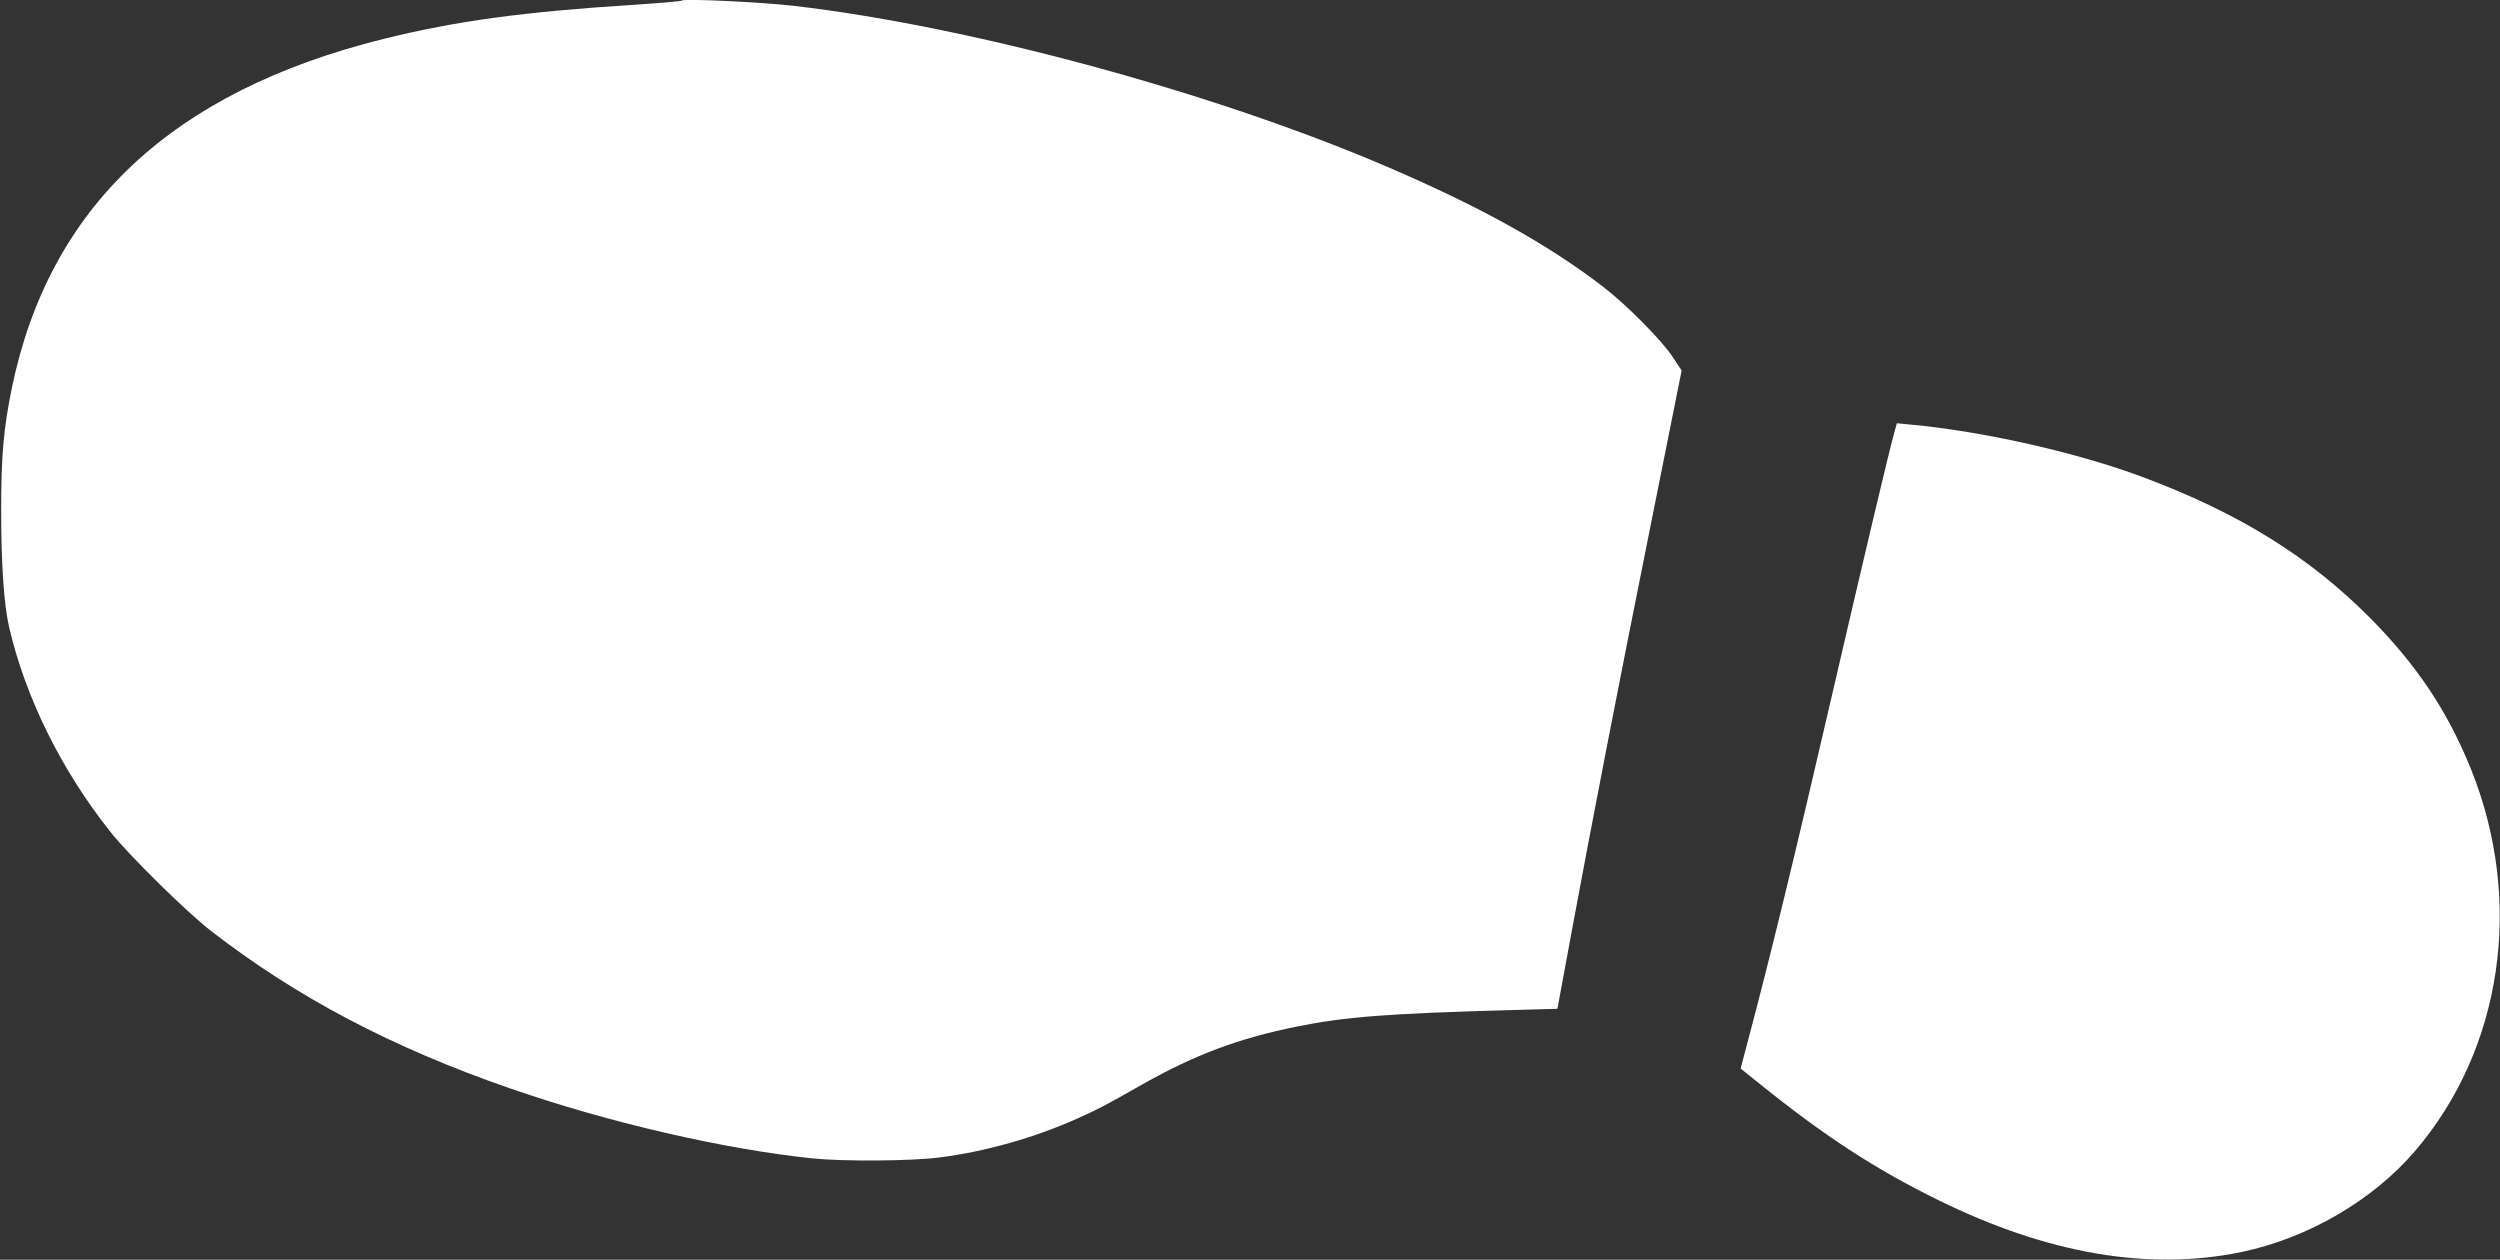 <?xml version="1.0" standalone="no"?>
<!DOCTYPE svg PUBLIC "-//W3C//DTD SVG 20010904//EN"
 "http://www.w3.org/TR/2001/REC-SVG-20010904/DTD/svg10.dtd">
<svg version="1.0" xmlns="http://www.w3.org/2000/svg"
 width="1280pt" height="645pt" viewBox="0 0 1280 645"
 preserveAspectRatio="xMidYMid meet">
<rect x="0" y="0" width="1280" height="645" fill="#333333" stroke="none"/>
<g transform="translate(0,645) scale(0.1,-0.1)"
fill="#ffffff" stroke="none">
<path d="M3490 6447 c-3 -4 -116 -13 -250 -22 -557 -35 -908 -83 -1275 -174
-1084 -269 -1712 -858 -1904 -1786 -43 -210 -55 -347 -55 -630 0 -273 14 -477
40 -593 83 -360 267 -734 520 -1052 95 -120 390 -410 514 -506 437 -339 929
-598 1530 -806 504 -175 1093 -311 1550 -359 159 -16 508 -14 651 5 237 30
489 102 709 201 105 47 139 65 329 173 267 151 493 236 791 296 245 50 469 67
1085 84 l249 7 73 395 c102 552 237 1248 413 2124 l150 749 -47 71 c-57 86
-237 267 -354 357 -285 219 -631 411 -1109 616 -888 381 -2132 718 -3035 823
-176 20 -565 38 -575 27z"/>
<path d="M9701 4244 c-24 -83 -158 -648 -326 -1374 -182 -788 -314 -1330 -424
-1743 l-39 -148 96 -77 c334 -269 593 -438 917 -597 559 -275 1078 -364 1553
-265 339 71 672 265 888 518 446 522 557 1276 287 1950 -119 297 -278 536
-518 778 -313 315 -675 539 -1166 722 -337 126 -817 234 -1186 268 l-71 7 -11
-39z"/>
</g>
</svg>
